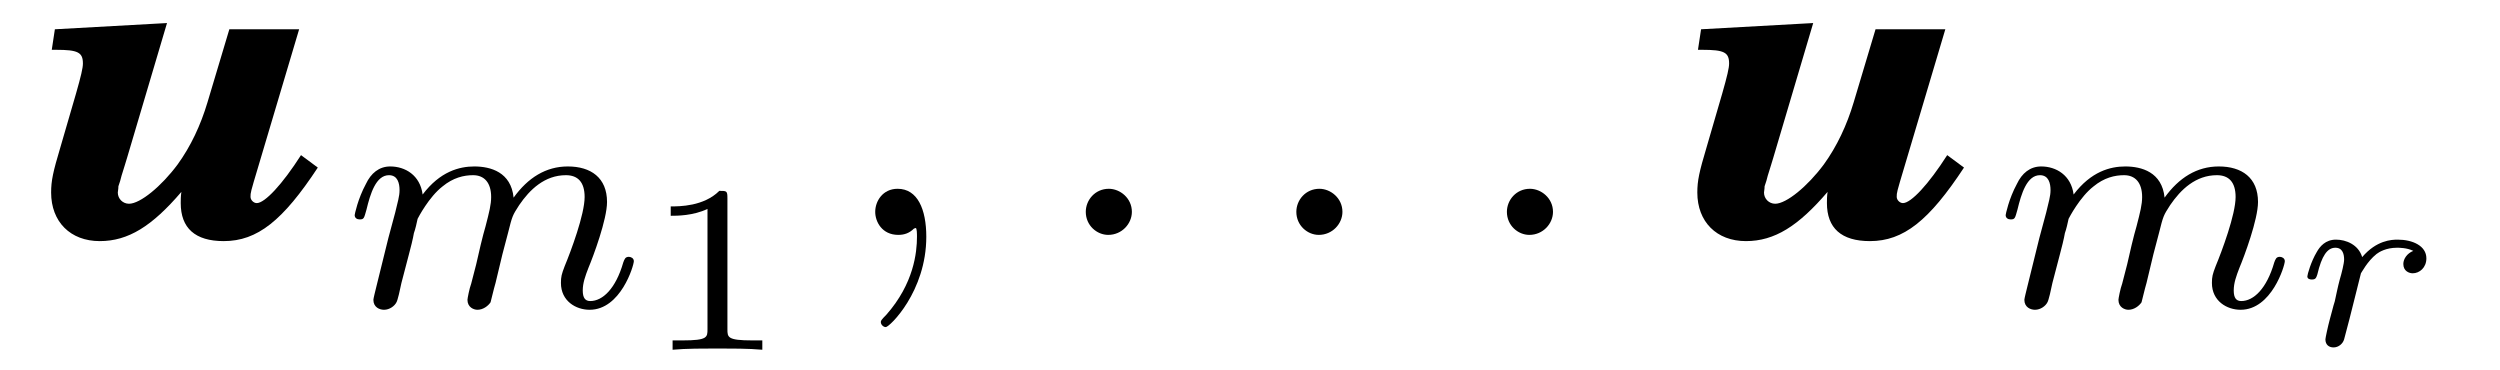 <?xml version="1.0" encoding="UTF-8"?>
<svg xmlns="http://www.w3.org/2000/svg" xmlns:xlink="http://www.w3.org/1999/xlink" viewBox="0 0 62.69 9.29" version="1.2">
<defs>
<g>
<symbol overflow="visible" id="glyph0-0">
<path style="stroke:none;" d=""/>
</symbol>
<symbol overflow="visible" id="glyph0-1">
<path style="stroke:none;" d="M 6.641 -5.156 L 4.891 -5.156 L 4.344 -3.328 C 4.172 -2.75 3.922 -2.219 3.594 -1.766 C 3.188 -1.219 2.656 -0.781 2.375 -0.781 C 2.219 -0.781 2.094 -0.906 2.094 -1.062 C 2.094 -1.094 2.109 -1.141 2.109 -1.219 C 2.141 -1.312 2.172 -1.406 2.188 -1.484 C 2.25 -1.672 2.297 -1.844 2.328 -1.938 L 3.328 -5.312 L 0.516 -5.156 L 0.438 -4.641 L 0.547 -4.641 C 1.094 -4.641 1.219 -4.578 1.219 -4.297 C 1.219 -4.188 1.172 -3.984 1.047 -3.547 L 0.656 -2.203 C 0.469 -1.578 0.422 -1.359 0.422 -1.062 C 0.422 -0.328 0.906 0.156 1.641 0.156 C 2.359 0.156 2.953 -0.219 3.688 -1.078 C 3.672 -0.969 3.672 -0.875 3.672 -0.797 C 3.672 -0.172 4.031 0.156 4.75 0.156 C 5.594 0.156 6.234 -0.359 7.109 -1.688 L 6.688 -2 C 6.219 -1.266 5.781 -0.797 5.578 -0.797 C 5.5 -0.797 5.422 -0.875 5.422 -0.953 C 5.422 -1.062 5.422 -1.062 5.609 -1.688 Z M 6.641 -5.156 "/>
</symbol>
<symbol overflow="visible" id="glyph1-0">
<path style="stroke:none;" d=""/>
</symbol>
<symbol overflow="visible" id="glyph1-1">
<path style="stroke:none;" d="M 1.594 -1.312 C 1.625 -1.422 1.703 -1.734 1.719 -1.844 C 1.75 -1.922 1.797 -2.125 1.812 -2.203 C 1.828 -2.234 2.094 -2.75 2.438 -3.016 C 2.703 -3.234 2.969 -3.297 3.203 -3.297 C 3.484 -3.297 3.656 -3.109 3.656 -2.75 C 3.656 -2.562 3.609 -2.375 3.516 -2.016 C 3.453 -1.812 3.328 -1.281 3.281 -1.062 L 3.156 -0.578 C 3.109 -0.453 3.062 -0.203 3.062 -0.172 C 3.062 0.016 3.219 0.078 3.312 0.078 C 3.453 0.078 3.578 -0.016 3.641 -0.109 C 3.656 -0.156 3.719 -0.438 3.766 -0.594 L 3.938 -1.312 C 3.969 -1.422 4.047 -1.734 4.078 -1.844 C 4.188 -2.281 4.188 -2.281 4.359 -2.547 C 4.625 -2.938 5 -3.297 5.531 -3.297 C 5.828 -3.297 6 -3.125 6 -2.75 C 6 -2.312 5.656 -1.391 5.5 -1.016 C 5.422 -0.812 5.406 -0.75 5.406 -0.594 C 5.406 -0.141 5.781 0.078 6.125 0.078 C 6.906 0.078 7.234 -1.031 7.234 -1.141 C 7.234 -1.219 7.156 -1.25 7.109 -1.25 C 7.016 -1.25 7 -1.188 6.969 -1.109 C 6.781 -0.453 6.453 -0.141 6.141 -0.141 C 6.016 -0.141 5.953 -0.219 5.953 -0.406 C 5.953 -0.594 6.016 -0.766 6.094 -0.969 C 6.219 -1.266 6.562 -2.188 6.562 -2.625 C 6.562 -3.234 6.156 -3.516 5.578 -3.516 C 5.031 -3.516 4.578 -3.234 4.219 -2.734 C 4.156 -3.375 3.641 -3.516 3.234 -3.516 C 2.859 -3.516 2.375 -3.391 1.938 -2.812 C 1.875 -3.297 1.5 -3.516 1.125 -3.516 C 0.844 -3.516 0.641 -3.344 0.516 -3.078 C 0.312 -2.703 0.234 -2.312 0.234 -2.297 C 0.234 -2.219 0.297 -2.188 0.359 -2.188 C 0.469 -2.188 0.469 -2.219 0.531 -2.438 C 0.625 -2.828 0.766 -3.297 1.094 -3.297 C 1.312 -3.297 1.359 -3.094 1.359 -2.922 C 1.359 -2.766 1.312 -2.625 1.25 -2.359 C 1.234 -2.297 1.109 -1.828 1.078 -1.719 L 0.781 -0.516 C 0.75 -0.391 0.703 -0.203 0.703 -0.172 C 0.703 0.016 0.859 0.078 0.969 0.078 C 1.109 0.078 1.234 -0.016 1.281 -0.109 C 1.312 -0.156 1.375 -0.438 1.406 -0.594 Z M 1.594 -1.312 "/>
</symbol>
<symbol overflow="visible" id="glyph2-0">
<path style="stroke:none;" d=""/>
</symbol>
<symbol overflow="visible" id="glyph2-1">
<path style="stroke:none;" d="M 2.141 -3.797 C 2.141 -3.984 2.125 -3.984 1.938 -3.984 C 1.547 -3.594 0.938 -3.594 0.719 -3.594 L 0.719 -3.359 C 0.875 -3.359 1.281 -3.359 1.641 -3.531 L 1.641 -0.516 C 1.641 -0.312 1.641 -0.234 1.016 -0.234 L 0.766 -0.234 L 0.766 0 C 1.094 -0.031 1.562 -0.031 1.891 -0.031 C 2.219 -0.031 2.688 -0.031 3.016 0 L 3.016 -0.234 L 2.766 -0.234 C 2.141 -0.234 2.141 -0.312 2.141 -0.516 Z M 2.141 -3.797 "/>
</symbol>
<symbol overflow="visible" id="glyph3-0">
<path style="stroke:none;" d=""/>
</symbol>
<symbol overflow="visible" id="glyph3-1">
<path style="stroke:none;" d="M 2.328 0.047 C 2.328 -0.641 2.109 -1.156 1.609 -1.156 C 1.234 -1.156 1.047 -0.844 1.047 -0.578 C 1.047 -0.328 1.219 0 1.625 0 C 1.781 0 1.906 -0.047 2.016 -0.156 C 2.047 -0.172 2.062 -0.172 2.062 -0.172 C 2.094 -0.172 2.094 -0.016 2.094 0.047 C 2.094 0.438 2.016 1.219 1.328 2 C 1.188 2.141 1.188 2.156 1.188 2.188 C 1.188 2.25 1.25 2.312 1.312 2.312 C 1.406 2.312 2.328 1.422 2.328 0.047 Z M 2.328 0.047 "/>
</symbol>
<symbol overflow="visible" id="glyph3-2">
<path style="stroke:none;" d="M 2.203 -0.578 C 2.203 -0.922 1.906 -1.156 1.625 -1.156 C 1.281 -1.156 1.047 -0.875 1.047 -0.578 C 1.047 -0.234 1.328 0 1.609 0 C 1.953 0 2.203 -0.281 2.203 -0.578 Z M 2.203 -0.578 "/>
</symbol>
<symbol overflow="visible" id="glyph4-0">
<path style="stroke:none;" d=""/>
</symbol>
<symbol overflow="visible" id="glyph4-1">
<path style="stroke:none;" d="M 1.703 -1.797 C 1.719 -1.812 1.859 -2.094 2.094 -2.281 C 2.156 -2.328 2.328 -2.438 2.609 -2.438 C 2.656 -2.438 2.859 -2.438 3.016 -2.359 C 2.859 -2.297 2.766 -2.156 2.766 -2.031 C 2.766 -1.844 2.922 -1.797 3 -1.797 C 3.172 -1.797 3.344 -1.938 3.344 -2.172 C 3.344 -2.484 3 -2.641 2.625 -2.641 C 2.469 -2.641 2.094 -2.625 1.734 -2.203 C 1.641 -2.516 1.328 -2.641 1.078 -2.641 C 0.812 -2.641 0.672 -2.469 0.594 -2.328 C 0.453 -2.094 0.359 -1.766 0.359 -1.719 C 0.359 -1.656 0.422 -1.641 0.469 -1.641 C 0.562 -1.641 0.578 -1.672 0.609 -1.766 C 0.719 -2.234 0.859 -2.438 1.062 -2.438 C 1.25 -2.438 1.281 -2.266 1.281 -2.141 C 1.281 -2.047 1.219 -1.797 1.172 -1.641 C 1.125 -1.469 1.078 -1.234 1.047 -1.094 C 1 -0.953 0.969 -0.797 0.922 -0.641 C 0.875 -0.469 0.812 -0.172 0.812 -0.141 C 0.812 0 0.906 0.062 1.016 0.062 C 1.141 0.062 1.25 -0.031 1.281 -0.141 C 1.297 -0.188 1.531 -1.094 1.562 -1.234 Z M 1.703 -1.797 "/>
</symbol>
</g>
</defs>
<g id="surface1">
<g style="fill:rgb(0%,0%,0%);fill-opacity:1;">
  <use xlink:href="#glyph0-1" x="0.86" y="5.89"/>
</g>
<g style="fill:rgb(0%,0%,0%);fill-opacity:1;">
  <use xlink:href="#glyph1-1" x="8.66" y="7.69"/>
</g>
<g style="fill:rgb(0%,0%,0%);fill-opacity:1;">
  <use xlink:href="#glyph2-1" x="16.1" y="8.77"/>
</g>
<g style="fill:rgb(0%,0%,0%);fill-opacity:1;">
  <use xlink:href="#glyph3-1" x="20.9" y="5.89"/>
</g>
<g style="fill:rgb(0%,0%,0%);fill-opacity:1;">
  <use xlink:href="#glyph3-2" x="26.18" y="5.89"/>
</g>
<g style="fill:rgb(0%,0%,0%);fill-opacity:1;">
  <use xlink:href="#glyph3-2" x="31.46" y="5.89"/>
</g>
<g style="fill:rgb(0%,0%,0%);fill-opacity:1;">
  <use xlink:href="#glyph3-2" x="36.74" y="5.89"/>
</g>
<g style="fill:rgb(0%,0%,0%);fill-opacity:1;">
  <use xlink:href="#glyph0-1" x="42.14" y="5.89"/>
</g>
<g style="fill:rgb(0%,0%,0%);fill-opacity:1;">
  <use xlink:href="#glyph1-1" x="50.06" y="7.69"/>
</g>
<g style="fill:rgb(0%,0%,0%);fill-opacity:1;">
  <use xlink:href="#glyph4-1" x="57.5" y="8.65"/>
</g>
</g>
</svg>
